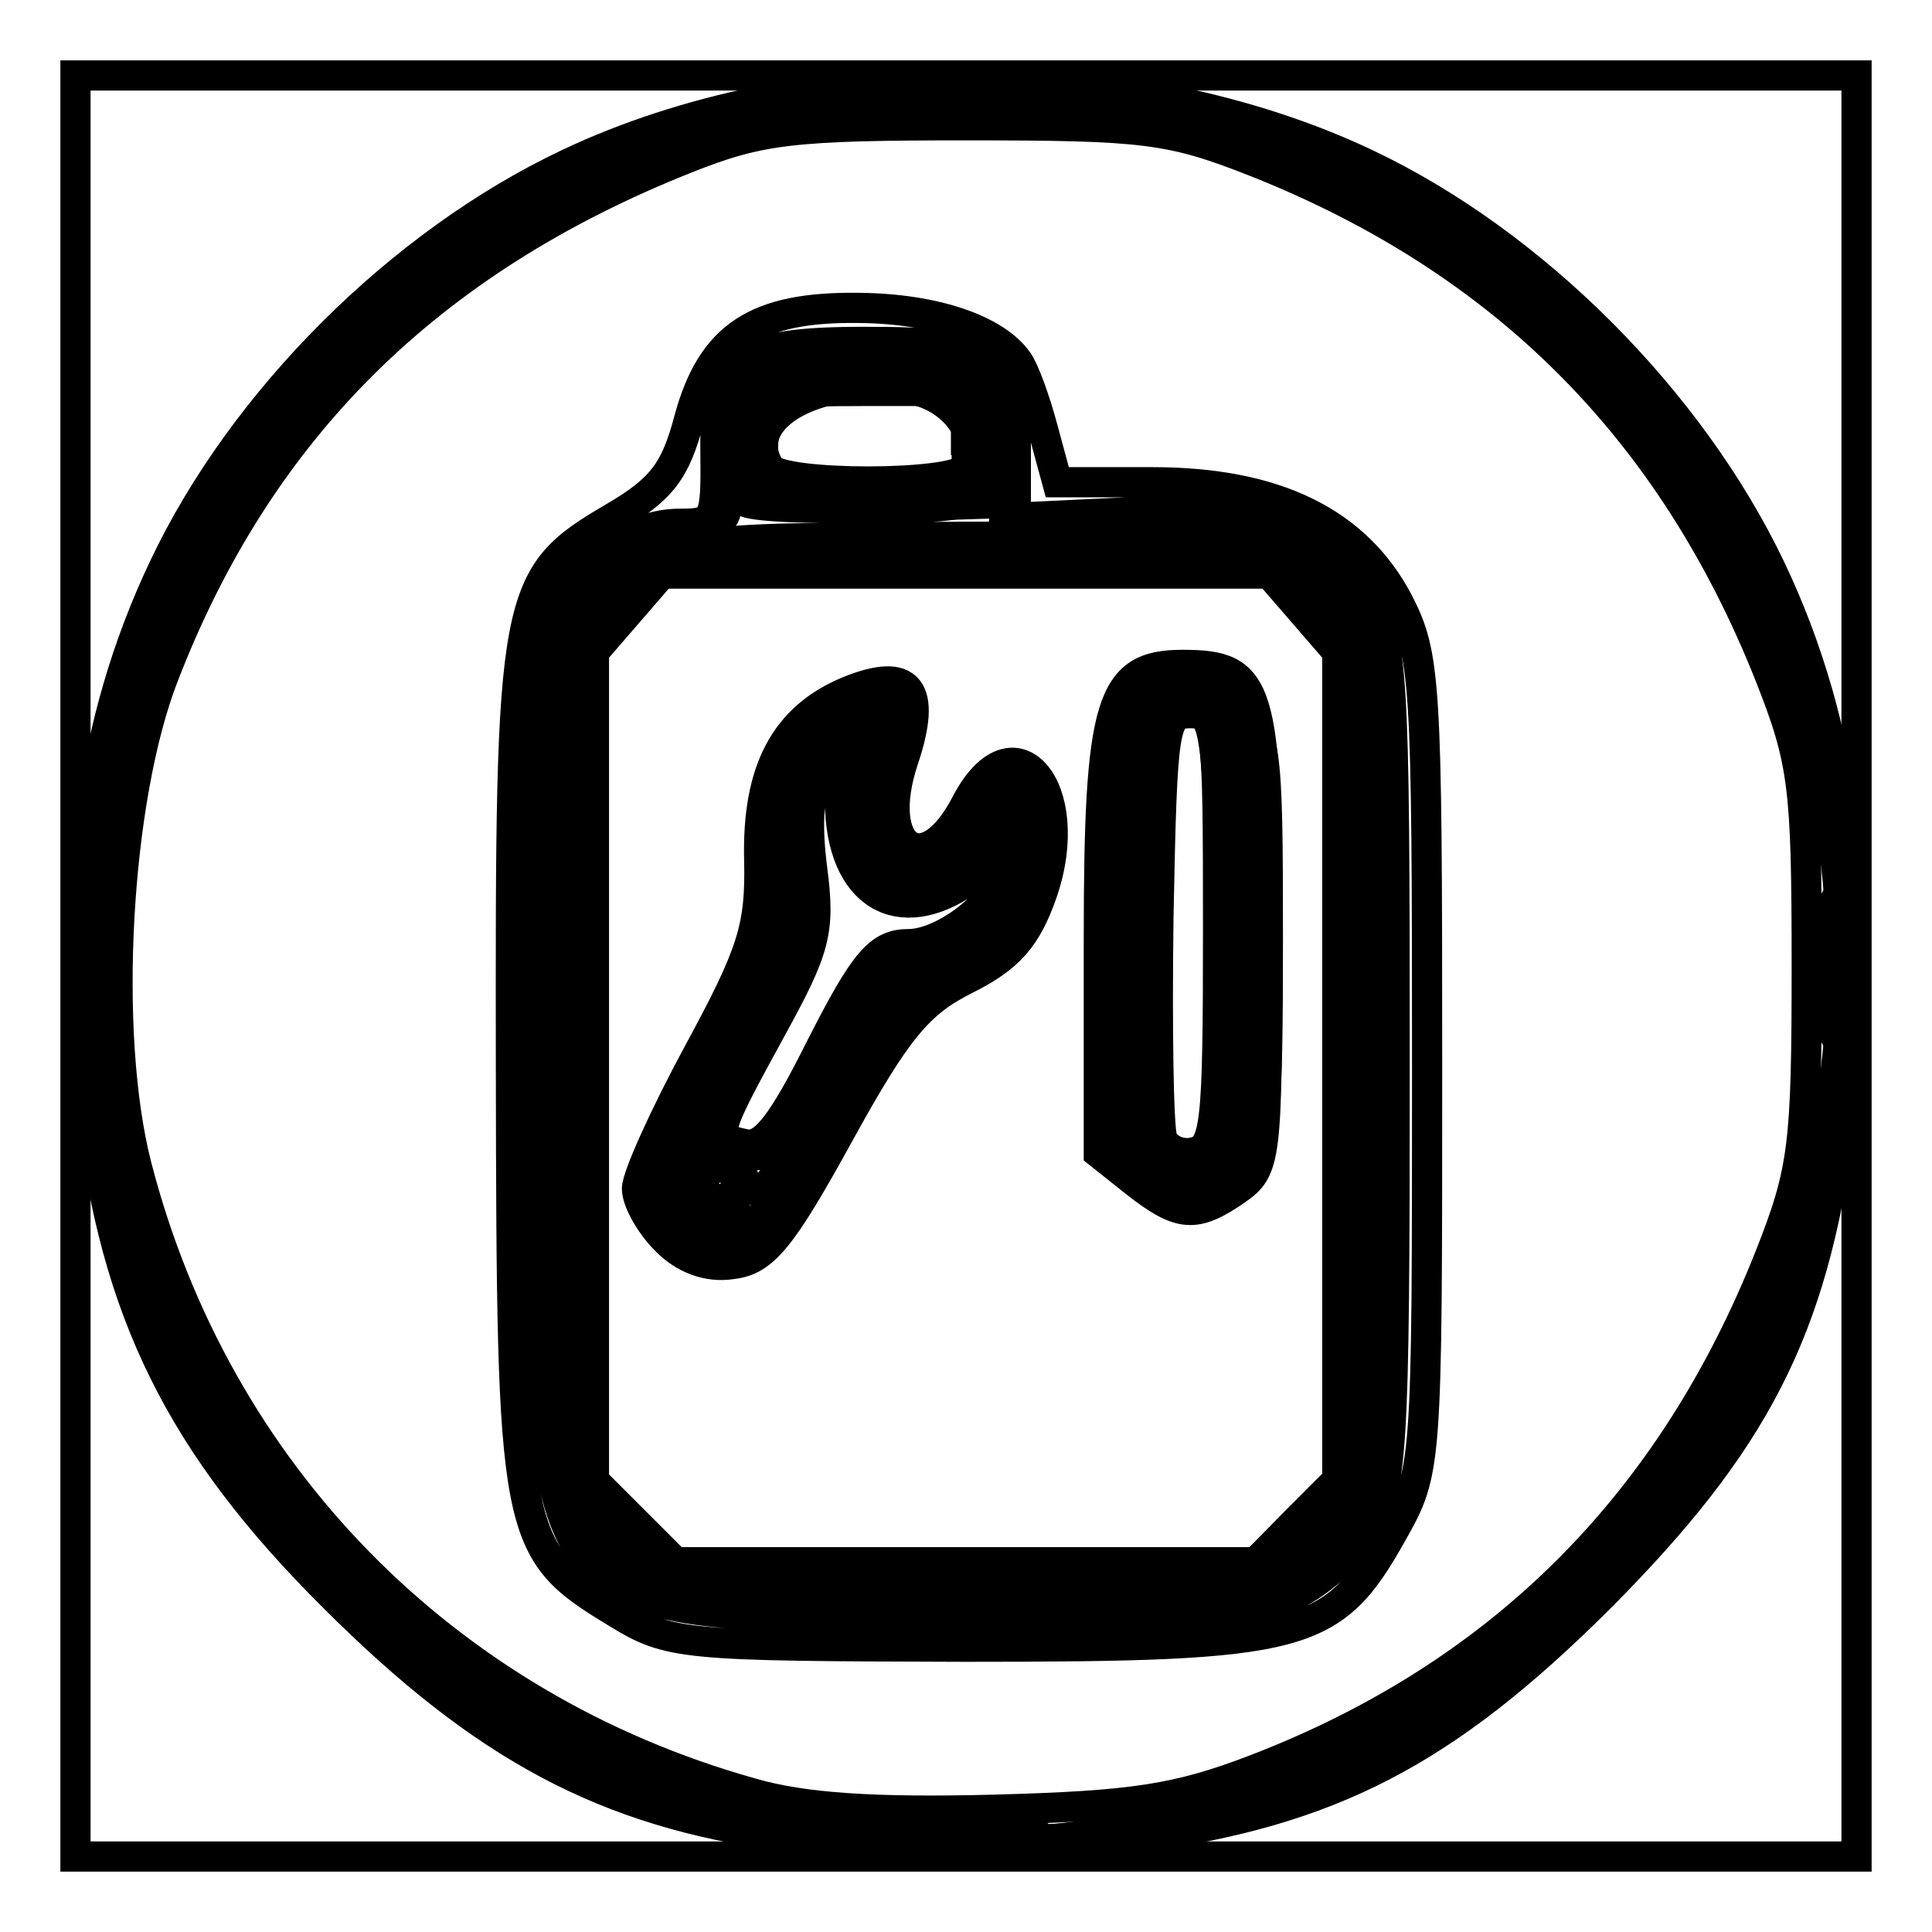 <?xml version="1.0" encoding="utf-8"?>
<!-- Svg Vector Icons : http://www.onlinewebfonts.com/icon -->
<!DOCTYPE svg PUBLIC "-//W3C//DTD SVG 1.1//EN" "http://www.w3.org/Graphics/SVG/1.1/DTD/svg11.dtd">
<svg version="1.1" xmlns="http://www.w3.org/2000/svg" xmlns:xlink="http://www.w3.org/1999/xlink" x="0px" y="0px" viewBox="0 0 256 256" enable-background="new 0 0 256 256" xml:space="preserve">
<g><g><path stroke-width="4" fill-opacity="0" stroke="#000000"  d="M10,128V10h118h118v118v118H128H10V128L10,128z"/><path stroke-width="4" fill-opacity="0" stroke="#000000"  d="M103.7,243.3c-23.4-3.2-39.5-11.7-59.5-31.7c-20.2-20.1-29-37.8-32.1-64.9c-3.2-27.9-0.1-51.1,9.6-71.5c10.5-22.2,31.4-43,53.6-53.5c31-14.7,74.7-14.7,105.7,0c22.2,10.5,43,31.4,53.6,53.6c10.1,21.2,13,45.2,9.1,74.5c-3.6,26.6-11.2,41.3-31.8,62c-20.5,20.4-35.6,28.2-61.1,31.7C128.6,246.3,126,246.3,103.7,243.3L103.7,243.3z M171.8,201.5l5.4-5.4v-54.9V86.4l-4.5-5.2l-4.5-5.2H128H87.7l-4.5,5.2l-4.5,5.2v54.9v54.9l5.4,5.4l5.4,5.4H128h38.4L171.8,201.5L171.8,201.5z M88.2,164.3c-2.1-2.1-3.8-5.2-3.8-6.8c0-1.6,3.7-9.8,8.2-18.1c7.1-13.1,8.2-16.5,8-25.4c-0.3-11.9,3.4-18.9,11.8-22.4c8.1-3.3,10.5-0.4,7.3,9.1c-3.9,11.7,2.8,16.4,8.3,5.8c6.3-12.1,14.9-2.1,10.1,11.8c-2.1,6-4.4,8.6-10.2,11.5c-6.2,3.1-9.1,6.6-16.7,20.4c-7.7,14-10,16.8-14.2,17.3C93.8,168,90.6,166.8,88.2,164.3L88.2,164.3z M150.5,156.7l-4.9-3.9v-28.2c0-31.7,1.5-36.5,11.1-36.5c10.3,0,11.2,2.7,11.2,36.3c0,29.3-0.1,30.5-4.1,33.3C158.4,161.4,156.4,161.3,150.5,156.7z M128,62c2.3-3.7-1.2-9-6.7-10.3C109.1,49.1,97.7,55.2,102,62C103.5,64.4,126.5,64.4,128,62z"/><path stroke-width="4" fill-opacity="0" stroke="#000000"  d="M113.4,243.8c-8-0.7-17.7-2.3-21.4-3.5c-28-9-55.7-32.8-68.7-59.4c-9.1-18.4-11.4-29.4-11.4-52.9c0-23.5,2.4-34.5,11.4-52.9c14.6-29.7,47.6-55.9,77.6-61.4c12.9-2.4,41.4-2.4,54.3,0c29.9,5.5,62.9,31.6,77.6,61.4c9.1,18.4,11.4,29.4,11.4,52.9c0,9.4-0.8,21.7-1.9,27.2c-3,16.1-15.5,39.3-28.8,53.3C187.4,236.1,154.9,247.5,113.4,243.8L113.4,243.8z M172.8,202.5l6.3-6.3v-55v-55l-5.4-6.1l-5.4-6.1h-40.1H88.1L83,79.3l-5.1,5.2l-0.6,55.8l-0.6,55.8l6.4,6.4l6.4,6.4H128h38.5L172.8,202.5L172.8,202.5z M91.6,165.5c-7.1-3.5-6.5-9.2,2.9-26.6c7.4-13.8,8.5-16.9,7.4-23c-1.5-8.9,2.9-19,9.7-22c6.8-3.1,8.9-0.3,6,7.9c-1.9,5.3-1.9,7.1,0,9.5c3.4,4.2,5.2,3.7,11.4-3.1c4.6-5,5.8-5.6,7.3-3.3c5,7.8-0.6,20.9-10.3,24.4c-5.6,2-7.9,4.8-15.3,18.9C101.2,166.3,98.4,168.8,91.6,165.5z M151.6,155.8c-4-2.8-4.1-4-4.1-32.3c0-21.3,0.6-29.9,2.3-31.2c5.5-4.2,9.1-4.1,13.6,0.3c4.4,4.4,4.6,5.4,4.6,31.6c0,24.6-0.3,27.4-3.7,30.8C159.8,159.4,157.1,159.6,151.6,155.8L151.6,155.8z M128,58.3v-6.5h-13c-12.2,0-13.1,0.3-13.6,4.3c-1.2,8.7,0.6,9.8,14.1,9.2l12.6-0.6V58.3z"/><path stroke-width="4" fill-opacity="0" stroke="#000000"  d="M101.1,242.1c-11.9-2.3-33.9-13.3-46.2-22.9c-19.1-15.1-34.8-39.6-40.3-62.8c-3.5-14.9-3.5-41.8,0-56.7c9.5-40.2,44.8-75.5,85-85c14.9-3.5,41.8-3.5,56.7,0c40.4,9.5,75.5,44.6,85,85c3.2,13.5,3.6,39.3,0.9,53.7c-4.3,22.6-22.2,51.2-41.7,66.3c-12.8,9.9-34.2,20.2-47.3,22.7C141.5,244.5,112.9,244.4,101.1,242.1L101.1,242.1z M172.6,204.7c2.7-2.3,5.6-7.5,6.6-11.6c2.2-9.6,2.2-94.4,0-103.9c-0.9-4-3.4-9-5.6-11.1c-3.7-3.7-6.2-3.9-42.8-4.5c-42-0.6-47.3,0.4-52.5,9.4c-2.7,4.8-4.5,83.3-2.4,103.3c1,9.8,2.3,13.1,6.5,17.3l5.3,5.3h40C166.6,208.8,167.9,208.7,172.6,204.7L172.6,204.7z M88.8,162.2c-3.5-3.9-3.4-4.1,5.6-21.4c8-15.5,9.1-18.7,8.7-27.7c-0.4-8.7,0.3-10.8,4.2-14.8c5.5-5.5,13.5-6.5,11.2-1.4c-0.8,1.8-1.5,6.2-1.6,9.8c-0.1,5.8,0.5,6.6,5,7.1c4,0.5,5.6-0.5,7.3-4.2c2.5-5.4,7.1-6.4,7.4-1.5c0.7,11-3.2,17.9-12.2,21.7c-4.9,2.1-7.7,5.3-12.3,14.4C100.8,166.6,96.1,170.2,88.8,162.2L88.8,162.2z M150.6,153.4c-2.6-2.8-3.1-7.9-3.1-30.4c0-23.8,0.4-27.3,3.4-30.1c4-3.6,9.8-4,13-0.8c1.5,1.5,2.2,11.1,2.2,31.2s-0.7,29.7-2.2,31.2C160.6,157.9,154.1,157.3,150.6,153.4z M130.4,59.9c0.4-3.4-0.7-5.8-3.7-7.9c-5.4-3.8-18.1-3.8-23.4-0.1c-4,2.8-5.6,9.9-2.8,12.7c0.7,0.7,7.6,1.1,15.3,0.8C129.5,64.8,129.9,64.7,130.4,59.9z"/><path stroke-width="4" fill-opacity="0" stroke="#000000"  d="M94.5,238.9c-38-12.7-65.8-40.6-77.5-77.5c-5.8-18.3-5.8-48.5,0-66.9c11.6-36.7,41-66,77.6-77.6c18.4-5.8,48.5-5.8,66.9,0C210.1,32.3,244.1,78,244.1,128C244.1,204.8,165.9,262.8,94.5,238.9z M169.9,207.9c10.6-5.5,11.1-8.5,11.1-66.9c0-59.3-0.5-62.2-12.1-67c-9.7-4-73.2-3.8-82,0.4C75.4,79.8,75,81.9,75,141c0,58,0.5,61.2,10.7,66.8C93.3,211.9,162,211.9,169.9,207.9L169.9,207.9z M92.1,163.2c-2.2-1.6-4-4.1-4-5.7c0-1.6,3.7-9.7,8.3-18c7.4-13.5,8.2-16.4,7.9-26c-0.3-9.8,0.1-11.2,5-15.4c6.2-5.4,10.3-3.5,6.7,3c-2.9,5.5-0.9,12.5,4.1,14.1c3.1,1,5.1,0.1,8.3-3.6c5.4-6.3,8.1-6.2,8.1,0.3c0,6.9-4.7,13.2-12.1,16.4c-4.7,2-7.9,6-14.6,18.1C99.3,165.3,97.5,167,92.1,163.2z M97.3,156.8c0-1-0.8-1.9-1.9-1.9s-1.9,0.8-1.9,1.9c0,1,0.8,1.9,1.9,1.9S97.3,157.8,97.3,156.8z M152.3,153.8c-2.5-2.5-2.9-7.3-2.5-30.9c0.5-26.3,0.7-28.1,4.6-30.6c3.6-2.4,4.4-2.3,7.9,1.2c3.5,3.5,3.9,6,3.9,30.5c0,23.5-0.4,27-3.4,29.7C158.4,157.6,156,157.6,152.3,153.8L152.3,153.8z M127.9,66.5c3.5-1.3,4-11.9,0.7-15.2C127.3,50,121.3,49,115,49c-6.3,0-12.3,1-13.6,2.2c-2.9,2.9-2.9,13.9,0.1,15.1C104.9,67.7,124.4,67.8,127.9,66.5L127.9,66.5z"/><path stroke-width="4" fill-opacity="0" stroke="#000000"  d="M110.3,242.7c0-0.8-4.5-2.4-10.1-3.6c-20.8-4.4-47-20.8-60.8-38.2c-9.6-12.1-21.5-36.3-23.1-47.1c-0.7-4.5-2-8.2-2.9-8.2c-0.9,0-1.6-7.9-1.6-17.7s0.7-17.7,1.6-17.7c0.9,0,2.2-3.8,2.9-8.4C18.7,87,33.2,61,47.1,47.1S87,18.6,102,16.4c4.6-0.7,8.9-2,9.5-2.9c1.3-2.1,31.9-2.1,33.2,0c0.6,0.9,4.8,2.2,9.5,2.9c14.9,2.2,41,16.8,54.9,30.7c13.9,13.9,28.4,39.9,30.7,54.8c0.7,4.6,2,8.4,2.9,8.4c0.9,0,1.6,7.9,1.6,17.7s-0.7,17.7-1.5,17.7c-0.8,0-2.4,4.5-3.6,10.1c-2.6,12.4-11.4,30.4-21.2,43.4c-13.8,18.3-40.3,35.4-62,39.9c-5.7,1.2-10.3,2.8-10.3,3.6c0,0.8-7.9,1.5-17.7,1.5S110.3,243.5,110.3,242.7L110.3,242.7z M172.4,208.2c9.7-6.4,10.5-11.2,10.5-67.3c0-73.1,2.8-69.6-54.8-69.6c-58.1,0-55.2-3.8-54.4,72.3c0.7,72.5-2.1,69.1,57.3,68.4C162.5,211.7,167.9,211.2,172.4,208.2L172.4,208.2z M91.8,161.5c-1.3-1.5-1.8-3.8-1.3-5.1c0.6-1.5,1-1.2,1.1,0.9c0.1,2,1.6,3.3,4,3.3c2.1,0,3.3,0.8,2.7,1.9C96.6,165,94.5,164.7,91.8,161.5L91.8,161.5z M98.5,155.9c-0.6-1.5-2.3-2.8-3.9-2.8c-3.9,0-3.8-0.4,4.6-16.5c6.5-12.6,7.3-15.3,6.3-22.7c-1-7.2-0.5-9.2,3.5-13.8c5.3-6.2,8-5.4,5,1.3c-3.3,7.2,0.4,14.6,7.4,14.6c3.6,0,6.4-1.3,7.9-3.7c3.1-4.9,5.2-4.7,5.2,0.5c0,6.1-4.8,12.1-12.1,15.2c-5,2.1-7.7,5.4-12.8,15.6C102.5,157.6,100.2,160.2,98.5,155.9L98.5,155.9z M151.2,150.2c-2-5.2-2.5-45.6-0.7-52.3c1.3-5,7.3-7.2,11-4.2c2.1,1.8,2.7,7.9,2.7,28.8c0,14.6-0.5,27.9-1.1,29.5C161.2,156.9,153.3,155.6,151.2,150.2L151.2,150.2z M132.3,59.9c0.4-5.3-0.3-7.4-3.7-9.8c-5.8-4.1-23.4-4-27.9,0.1c-3.3,3-4.7,13.6-2.1,16.2c0.7,0.7,8.5,1.1,17.2,0.8l15.9-0.5L132.3,59.9z"/><path stroke-width="4" fill-opacity="0" stroke="#000000"  d="M121.1,242.8c4.4-0.4,11.1-0.4,14.9,0c3.8,0.4,0.2,0.7-7.9,0.7C119.8,243.5,116.7,243.2,121.1,242.8L121.1,242.8z M99.6,237.6c-40.7-11.4-71-42.4-81.5-83.1c-4.5-17.5-2.8-48.6,3.6-65C34.3,56.9,56.7,34.6,90.9,21c9.8-3.9,14.1-4.4,37.1-4.4c23.8,0,27.1,0.4,38.5,4.9c32.7,13,55,35.3,68,68c4.5,11.4,4.9,14.7,4.9,38.5s-0.4,27.1-4.9,38.5c-13,32.8-35.6,55.4-68,67.9c-10.4,4-16.2,4.9-34.8,5.4C116,240.2,106.5,239.6,99.6,237.6z M174.7,207.9c3.7-2.8,6.9-7.4,8.1-11.6c1.1-4,1.9-27.8,1.9-56.2c0-44.4-0.4-50-3.6-57c-5-10.9-11.1-13.6-31.4-13.6H133l0.9-7c0.7-5.2,0-8.2-2.8-11.6c-3.3-4.1-5.2-4.6-15.8-4.6C99.5,46.2,94.7,50,96,61.5c0.8,6.9,0.4,7.9-2.7,7.9c-6.1,0-14.3,5.4-17.8,11.7c-2.9,5.4-3.3,11.9-3.3,60.8c0,59.8,0.1,60.5,10.8,67c5.4,3.3,9.6,3.6,45.7,3.6C168.4,212.6,168.6,212.5,174.7,207.9L174.7,207.9z M98.3,152.3c-2-1.1-3.9-2.1-4.1-2.2c-0.2-0.1,2.8-6.3,6.8-13.8c6.4-12.1,7.1-14.8,6.3-23.1c-0.8-7.7-0.3-10,2.6-12.6c3.4-3.1,3.5-3,2.8,3c-0.4,3.4,0.2,8,1.4,10.2c2.6,4.8,10.5,5.2,15.3,0.8c4.4-4,5.7-2.6,2.8,3.2c-1.3,2.5-5.5,6.3-9.4,8.3c-5.2,2.7-8.9,7-13.9,16C102.6,153.2,101.6,154.2,98.3,152.3L98.3,152.3z M152.3,150.2c-1.7-4.5-1.3-51.5,0.5-54.4c0.9-1.4,3.2-2.2,5.1-1.8c3.2,0.6,3.5,3,4,29.9l0.5,29.2h-4.5C155.5,153.1,153,151.8,152.3,150.2L152.3,150.2z M242.9,128c0-8.2,0.3-11.3,0.7-6.9c0.4,4.4,0.4,11.1,0,14.9C243.2,139.8,242.9,136.2,242.9,128L242.9,128z M12.4,128c0-6.1,0.3-8.9,0.7-6.1c0.4,2.8,0.4,7.8,0,11.2C12.8,136.4,12.5,134.1,12.4,128L12.4,128z M123.8,12.4c2.8-0.4,7-0.4,9.3,0s0,0.8-5.1,0.8C122.9,13.2,121,12.8,123.8,12.4z"/><path stroke-width="4" fill-opacity="0" stroke="#000000"  d="M81.7,213.7c-13.7-8.3-13.9-9.8-14-72.4c-0.1-63.1,0.2-64.9,13.7-72.8c6.3-3.7,8.1-6.1,9.9-12.9c3-11.1,8.9-15,22.6-14.8c10,0.1,18.1,2.9,21,7.1c0.8,1.1,2.3,5.2,3.3,9l1.9,7h12.6c16.2,0,27,5.2,32.6,15.9c3.6,7,3.8,10.4,3.8,61.2c0,53.8,0,53.9-4.6,62.1c-7.9,14.1-11.5,15.1-56.6,15.1C90.3,218.1,88.7,218,81.7,213.7L81.7,213.7z M170.8,211.7c3.5-1.5,8.1-5.4,10.2-8.8c3.5-5.8,3.8-9.2,3.8-61.9s-0.2-56.1-3.8-61.9c-5.4-8.9-14.4-12-31.9-11.2l-14.5,0.7v-9.7c0-12-2.3-13.6-20-13.6c-17,0-20,2.3-19.8,14.7c0.1,9-0.1,9.4-4.7,9.4c-6.2,0-12.4,4.3-15.9,11.2c-2.3,4.4-2.8,15.2-2.8,60.7c0,76.2-2.6,72.8,56.3,73C155.5,214.4,165.9,213.8,170.8,211.7z M98.7,151.6c-4.3-0.9-4.3-1,3.4-15.1c6-10.9,6.6-13.1,5.5-21.5c-0.8-6.4-0.4-10.4,1.2-12.7c2.1-2.9,2.4-2.4,2.5,4c0.1,12.2,7.8,16.9,17.1,10.3c2.3-1.6,4.1-2,4.1-0.9c0,3.6-7.4,9.4-12.1,9.4c-3.9,0-5.8,2.2-11.6,13.6C103.7,148.9,101.2,152.2,98.7,151.6L98.7,151.6z M154,150.8c-0.5-1.4-0.7-14.6-0.5-29.4c0.5-25.5,0.7-26.9,4.2-26.9c3.6,0,3.7,1.2,3.7,28.8c0,26-0.3,28.8-3.3,29.4C156.4,153.1,154.5,152.2,154,150.8z"/></g></g>
</svg>